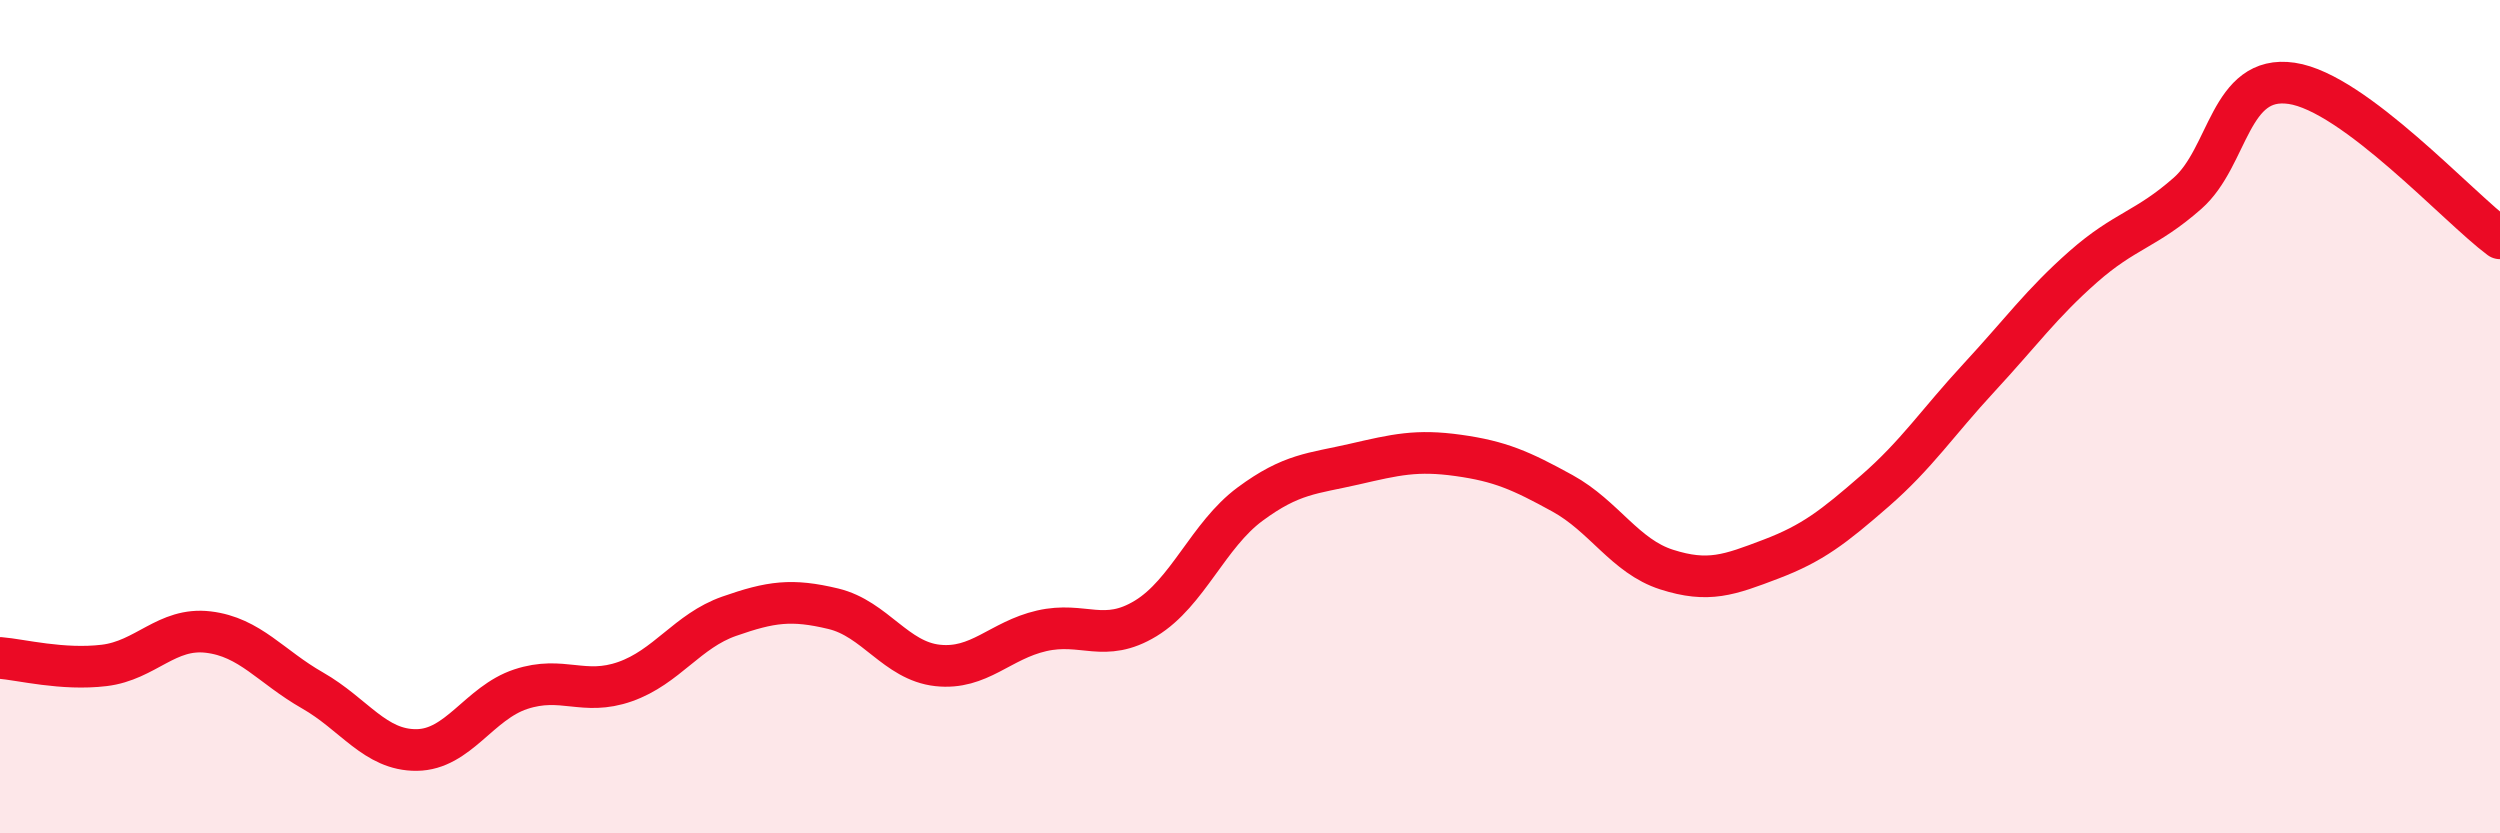 
    <svg width="60" height="20" viewBox="0 0 60 20" xmlns="http://www.w3.org/2000/svg">
      <path
        d="M 0,15.79 C 0.5,15.83 1.5,16.09 2.5,15.97 C 3.5,15.85 4,15.05 5,15.17 C 6,15.29 6.5,16 7.5,16.57 C 8.5,17.14 9,18.01 10,18 C 11,17.99 11.5,16.87 12.5,16.54 C 13.5,16.21 14,16.71 15,16.36 C 16,16.01 16.5,15.14 17.5,14.79 C 18.5,14.44 19,14.37 20,14.61 C 21,14.85 21.5,15.86 22.5,15.97 C 23.5,16.08 24,15.37 25,15.14 C 26,14.91 26.5,15.45 27.5,14.84 C 28.5,14.23 29,12.84 30,12.1 C 31,11.36 31.5,11.37 32.5,11.14 C 33.5,10.91 34,10.79 35,10.93 C 36,11.07 36.5,11.29 37.5,11.84 C 38.5,12.39 39,13.35 40,13.67 C 41,13.99 41.5,13.8 42.5,13.42 C 43.5,13.04 44,12.65 45,11.78 C 46,10.91 46.5,10.14 47.5,9.06 C 48.5,7.98 49,7.28 50,6.4 C 51,5.52 51.5,5.52 52.5,4.64 C 53.5,3.76 53.5,1.78 55,2 C 56.5,2.22 59,4.98 60,5.72L60 20L0 20Z"
        fill="#EB0A25"
        opacity="0.1"
        stroke-linecap="round"
        stroke-linejoin="round"
      />
      <path
        d="M 0,15.79 C 0.5,15.83 1.5,16.09 2.5,15.97 C 3.5,15.85 4,15.05 5,15.17 C 6,15.29 6.5,16 7.5,16.57 C 8.5,17.14 9,18.01 10,18 C 11,17.99 11.5,16.87 12.5,16.54 C 13.5,16.21 14,16.71 15,16.36 C 16,16.01 16.5,15.14 17.5,14.79 C 18.5,14.44 19,14.37 20,14.61 C 21,14.85 21.5,15.86 22.5,15.97 C 23.5,16.08 24,15.37 25,15.14 C 26,14.91 26.5,15.45 27.5,14.84 C 28.5,14.23 29,12.84 30,12.1 C 31,11.36 31.5,11.37 32.5,11.14 C 33.5,10.91 34,10.79 35,10.93 C 36,11.07 36.5,11.29 37.5,11.84 C 38.5,12.39 39,13.35 40,13.67 C 41,13.99 41.5,13.8 42.5,13.42 C 43.5,13.04 44,12.65 45,11.78 C 46,10.91 46.5,10.14 47.5,9.06 C 48.5,7.98 49,7.28 50,6.4 C 51,5.52 51.5,5.52 52.5,4.64 C 53.5,3.76 53.5,1.78 55,2 C 56.5,2.22 59,4.98 60,5.72"
        stroke="#EB0A25"
        stroke-width="1"
        fill="none"
        stroke-linecap="round"
        stroke-linejoin="round"
      />
    </svg>
  